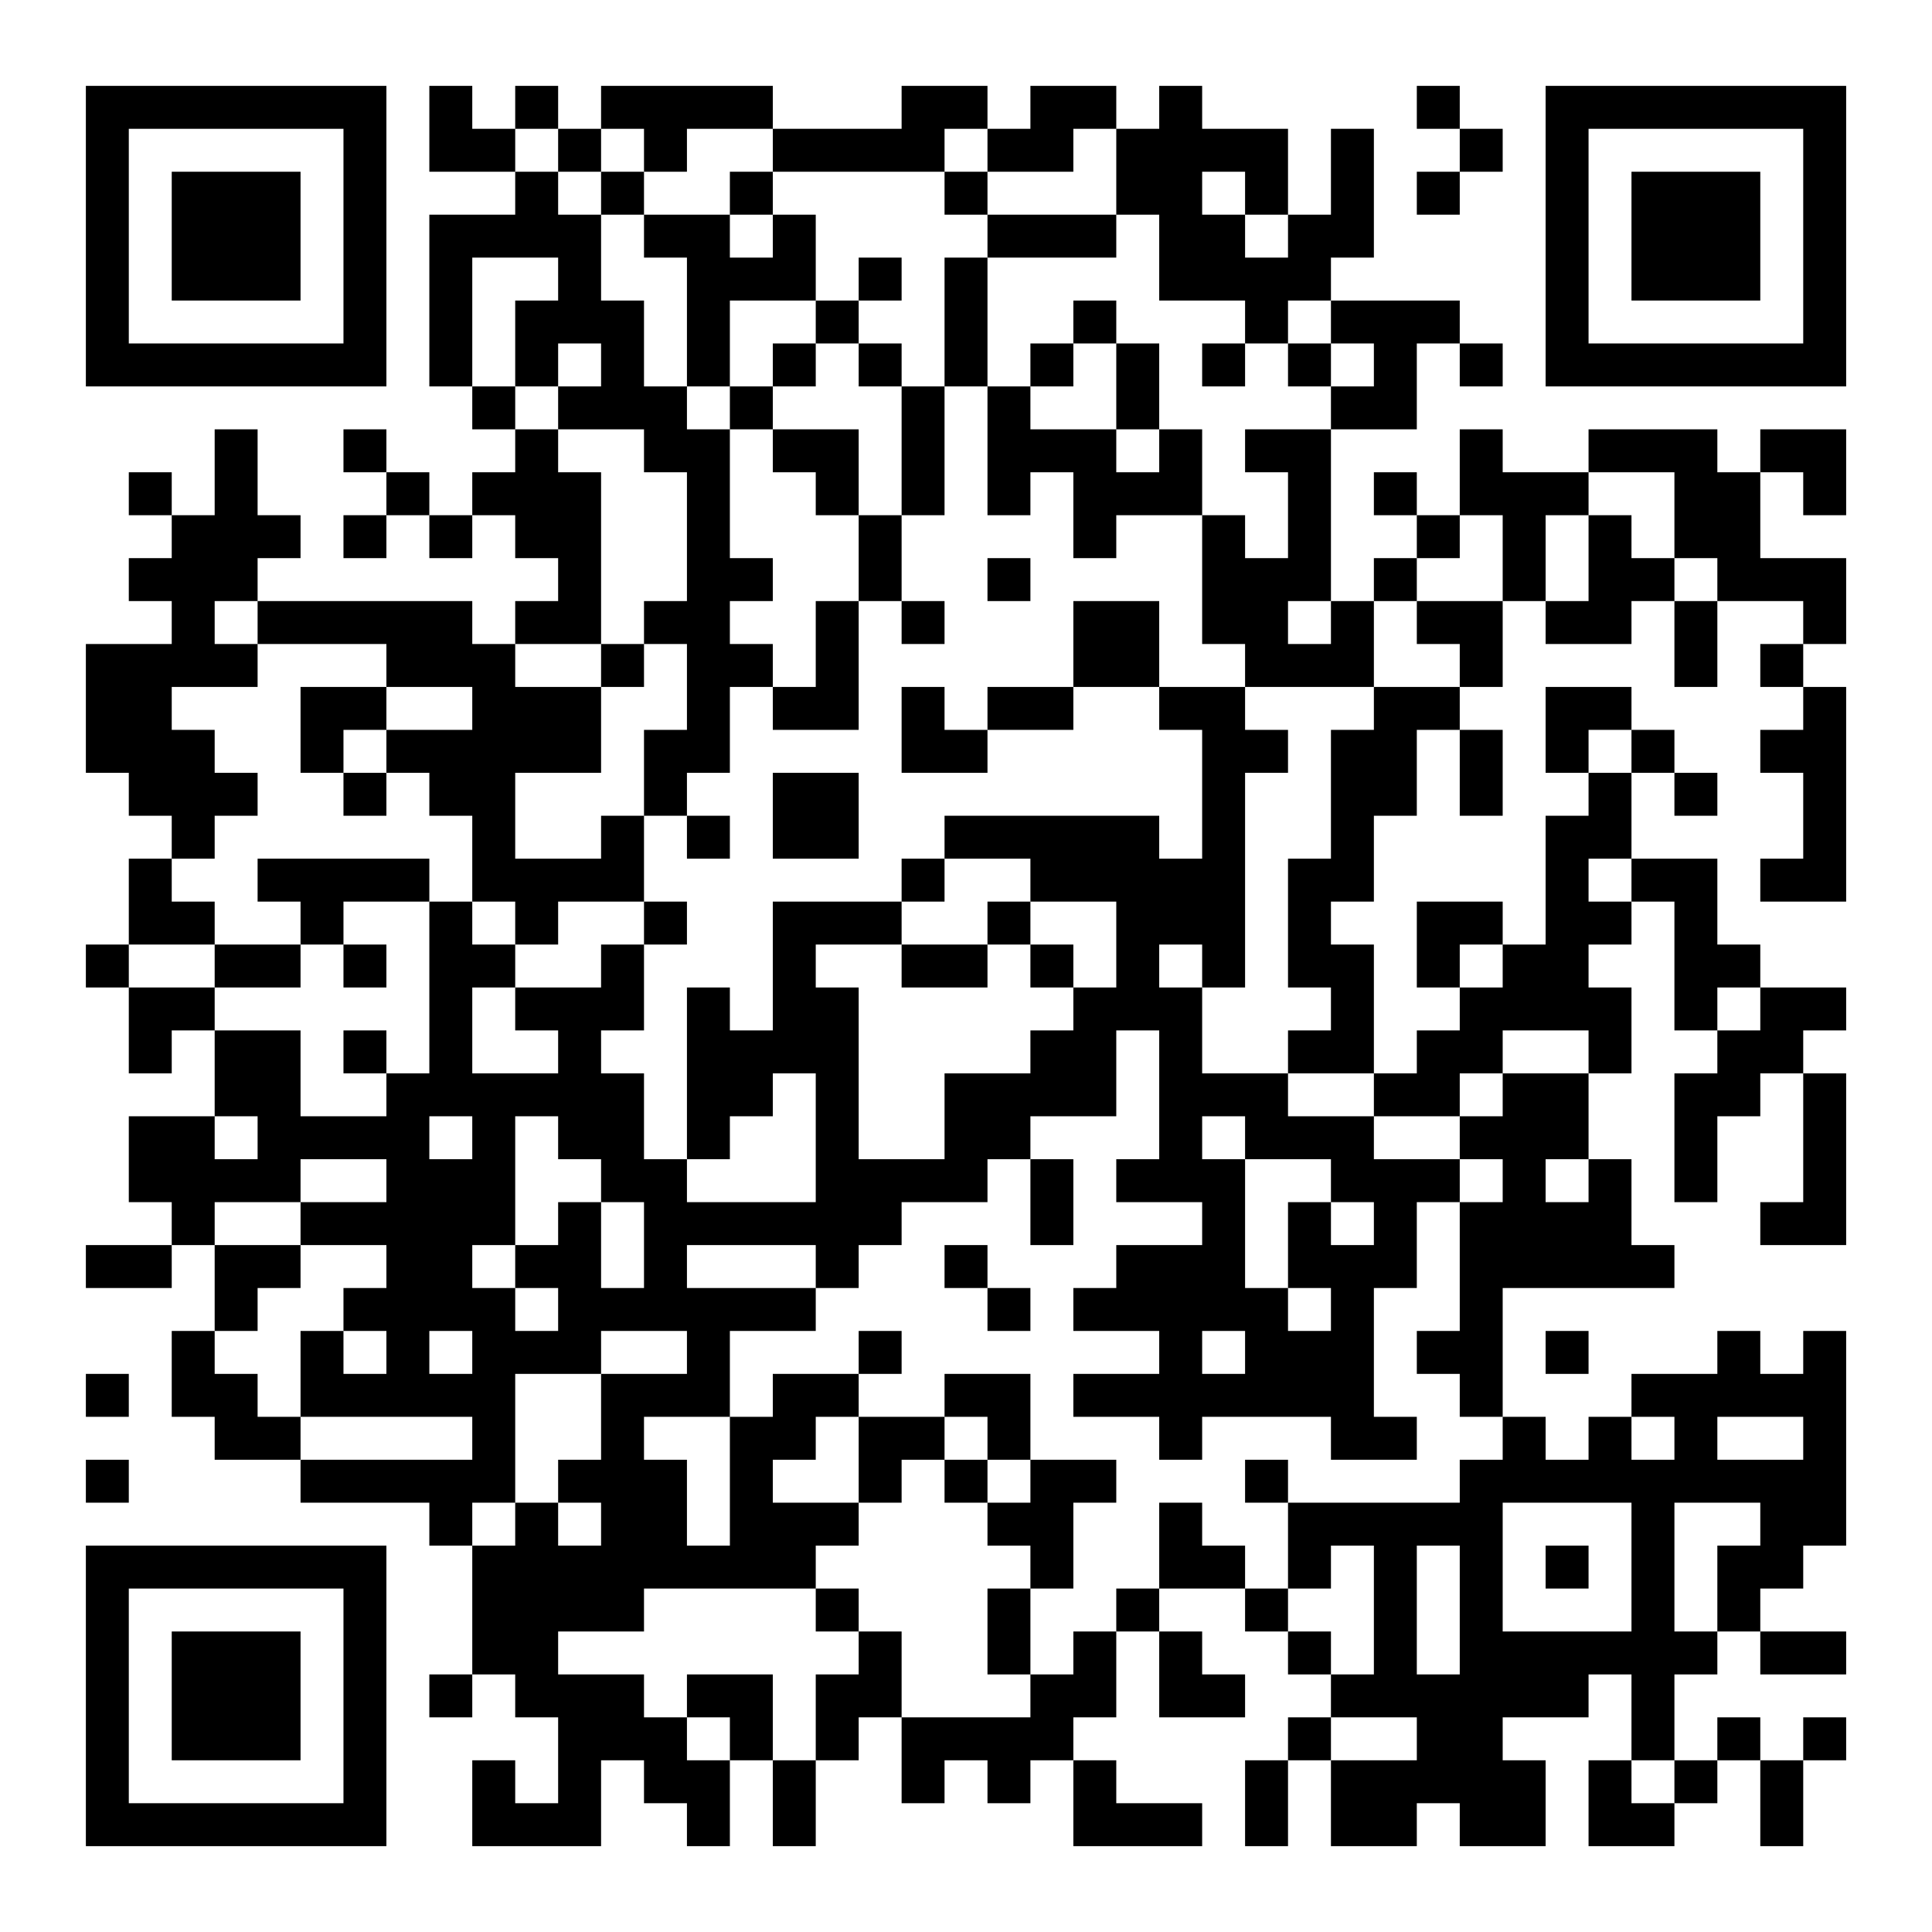 <?xml version="1.0" encoding="UTF-8"?>
<svg xmlns="http://www.w3.org/2000/svg" version="1.1" width="400" height="400" viewBox="0 0 400 400"><rect x="0" y="0" width="400" height="400" fill="#ffffff"/><g transform="scale(8.889)"><g transform="translate(2,2)"><path fill-rule="evenodd" d="M8 0L8 2L10 2L10 3L8 3L8 7L9 7L9 8L10 8L10 9L9 9L9 10L8 10L8 9L7 9L7 8L6 8L6 9L7 9L7 10L6 10L6 11L7 11L7 10L8 10L8 11L9 11L9 10L10 10L10 11L11 11L11 12L10 12L10 13L9 13L9 12L4 12L4 11L5 11L5 10L4 10L4 8L3 8L3 10L2 10L2 9L1 9L1 10L2 10L2 11L1 11L1 12L2 12L2 13L0 13L0 16L1 16L1 17L2 17L2 18L1 18L1 20L0 20L0 21L1 21L1 23L2 23L2 22L3 22L3 24L1 24L1 26L2 26L2 27L0 27L0 28L2 28L2 27L3 27L3 29L2 29L2 31L3 31L3 32L5 32L5 33L8 33L8 34L9 34L9 37L8 37L8 38L9 38L9 37L10 37L10 38L11 38L11 40L10 40L10 39L9 39L9 41L12 41L12 39L13 39L13 40L14 40L14 41L15 41L15 39L16 39L16 41L17 41L17 39L18 39L18 38L19 38L19 40L20 40L20 39L21 39L21 40L22 40L22 39L23 39L23 41L26 41L26 40L24 40L24 39L23 39L23 38L24 38L24 36L25 36L25 38L27 38L27 37L26 37L26 36L25 36L25 35L27 35L27 36L28 36L28 37L29 37L29 38L28 38L28 39L27 39L27 41L28 41L28 39L29 39L29 41L31 41L31 40L32 40L32 41L34 41L34 39L33 39L33 38L35 38L35 37L36 37L36 39L35 39L35 41L37 41L37 40L38 40L38 39L39 39L39 41L40 41L40 39L41 39L41 38L40 38L40 39L39 39L39 38L38 38L38 39L37 39L37 37L38 37L38 36L39 36L39 37L41 37L41 36L39 36L39 35L40 35L40 34L41 34L41 29L40 29L40 30L39 30L39 29L38 29L38 30L36 30L36 31L35 31L35 32L34 32L34 31L33 31L33 28L37 28L37 27L36 27L36 25L35 25L35 23L36 23L36 21L35 21L35 20L36 20L36 19L37 19L37 22L38 22L38 23L37 23L37 26L38 26L38 24L39 24L39 23L40 23L40 26L39 26L39 27L41 27L41 23L40 23L40 22L41 22L41 21L39 21L39 20L38 20L38 18L36 18L36 16L37 16L37 17L38 17L38 16L37 16L37 15L36 15L36 14L34 14L34 16L35 16L35 17L34 17L34 20L33 20L33 19L31 19L31 21L32 21L32 22L31 22L31 23L30 23L30 20L29 20L29 19L30 19L30 17L31 17L31 15L32 15L32 17L33 17L33 15L32 15L32 14L33 14L33 12L34 12L34 13L36 13L36 12L37 12L37 14L38 14L38 12L40 12L40 13L39 13L39 14L40 14L40 15L39 15L39 16L40 16L40 18L39 18L39 19L41 19L41 14L40 14L40 13L41 13L41 11L39 11L39 9L40 9L40 10L41 10L41 8L39 8L39 9L38 9L38 8L35 8L35 9L33 9L33 8L32 8L32 10L31 10L31 9L30 9L30 10L31 10L31 11L30 11L30 12L29 12L29 8L31 8L31 6L32 6L32 7L33 7L33 6L32 6L32 5L29 5L29 4L30 4L30 1L29 1L29 3L28 3L28 1L26 1L26 0L25 0L25 1L24 1L24 0L22 0L22 1L21 1L21 0L19 0L19 1L16 1L16 0L12 0L12 1L11 1L11 0L10 0L10 1L9 1L9 0ZM31 0L31 1L32 1L32 2L31 2L31 3L32 3L32 2L33 2L33 1L32 1L32 0ZM10 1L10 2L11 2L11 3L12 3L12 5L13 5L13 7L14 7L14 8L15 8L15 11L16 11L16 12L15 12L15 13L16 13L16 14L15 14L15 16L14 16L14 17L13 17L13 15L14 15L14 13L13 13L13 12L14 12L14 9L13 9L13 8L11 8L11 7L12 7L12 6L11 6L11 7L10 7L10 5L11 5L11 4L9 4L9 7L10 7L10 8L11 8L11 9L12 9L12 13L10 13L10 14L12 14L12 16L10 16L10 18L12 18L12 17L13 17L13 19L11 19L11 20L10 20L10 19L9 19L9 17L8 17L8 16L7 16L7 15L9 15L9 14L7 14L7 13L4 13L4 12L3 12L3 13L4 13L4 14L2 14L2 15L3 15L3 16L4 16L4 17L3 17L3 18L2 18L2 19L3 19L3 20L1 20L1 21L3 21L3 22L5 22L5 24L7 24L7 23L8 23L8 19L9 19L9 20L10 20L10 21L9 21L9 23L11 23L11 22L10 22L10 21L12 21L12 20L13 20L13 22L12 22L12 23L13 23L13 25L14 25L14 26L17 26L17 23L16 23L16 24L15 24L15 25L14 25L14 21L15 21L15 22L16 22L16 19L19 19L19 20L17 20L17 21L18 21L18 25L20 25L20 23L22 23L22 22L23 22L23 21L24 21L24 19L22 19L22 18L20 18L20 17L25 17L25 18L26 18L26 15L25 15L25 14L27 14L27 15L28 15L28 16L27 16L27 21L26 21L26 20L25 20L25 21L26 21L26 23L28 23L28 24L30 24L30 25L32 25L32 26L31 26L31 28L30 28L30 31L31 31L31 32L29 32L29 31L26 31L26 32L25 32L25 31L23 31L23 30L25 30L25 29L23 29L23 28L24 28L24 27L26 27L26 26L24 26L24 25L25 25L25 22L24 22L24 24L22 24L22 25L21 25L21 26L19 26L19 27L18 27L18 28L17 28L17 27L14 27L14 28L17 28L17 29L15 29L15 31L13 31L13 32L14 32L14 34L15 34L15 31L16 31L16 30L18 30L18 31L17 31L17 32L16 32L16 33L18 33L18 34L17 34L17 35L13 35L13 36L11 36L11 37L13 37L13 38L14 38L14 39L15 39L15 38L14 38L14 37L16 37L16 39L17 39L17 37L18 37L18 36L19 36L19 38L22 38L22 37L23 37L23 36L24 36L24 35L25 35L25 33L26 33L26 34L27 34L27 35L28 35L28 36L29 36L29 37L30 37L30 34L29 34L29 35L28 35L28 33L32 33L32 32L33 32L33 31L32 31L32 30L31 30L31 29L32 29L32 26L33 26L33 25L32 25L32 24L33 24L33 23L35 23L35 22L33 22L33 23L32 23L32 24L30 24L30 23L28 23L28 22L29 22L29 21L28 21L28 18L29 18L29 15L30 15L30 14L32 14L32 13L31 13L31 12L33 12L33 10L32 10L32 11L31 11L31 12L30 12L30 14L27 14L27 13L26 13L26 10L27 10L27 11L28 11L28 9L27 9L27 8L29 8L29 7L30 7L30 6L29 6L29 5L28 5L28 6L27 6L27 5L25 5L25 3L24 3L24 1L23 1L23 2L21 2L21 1L20 1L20 2L16 2L16 1L14 1L14 2L13 2L13 1L12 1L12 2L11 2L11 1ZM12 2L12 3L13 3L13 4L14 4L14 7L15 7L15 8L16 8L16 9L17 9L17 10L18 10L18 12L17 12L17 14L16 14L16 15L18 15L18 12L19 12L19 13L20 13L20 12L19 12L19 10L20 10L20 7L21 7L21 10L22 10L22 9L23 9L23 11L24 11L24 10L26 10L26 8L25 8L25 6L24 6L24 5L23 5L23 6L22 6L22 7L21 7L21 4L24 4L24 3L21 3L21 2L20 2L20 3L21 3L21 4L20 4L20 7L19 7L19 6L18 6L18 5L19 5L19 4L18 4L18 5L17 5L17 3L16 3L16 2L15 2L15 3L13 3L13 2ZM26 2L26 3L27 3L27 4L28 4L28 3L27 3L27 2ZM15 3L15 4L16 4L16 3ZM15 5L15 7L16 7L16 8L18 8L18 10L19 10L19 7L18 7L18 6L17 6L17 5ZM16 6L16 7L17 7L17 6ZM23 6L23 7L22 7L22 8L24 8L24 9L25 9L25 8L24 8L24 6ZM26 6L26 7L27 7L27 6ZM28 6L28 7L29 7L29 6ZM35 9L35 10L34 10L34 12L35 12L35 10L36 10L36 11L37 11L37 12L38 12L38 11L37 11L37 9ZM21 11L21 12L22 12L22 11ZM23 12L23 14L21 14L21 15L20 15L20 14L19 14L19 16L21 16L21 15L23 15L23 14L25 14L25 12ZM28 12L28 13L29 13L29 12ZM12 13L12 14L13 14L13 13ZM5 14L5 16L6 16L6 17L7 17L7 16L6 16L6 15L7 15L7 14ZM35 15L35 16L36 16L36 15ZM16 16L16 18L18 18L18 16ZM14 17L14 18L15 18L15 17ZM4 18L4 19L5 19L5 20L3 20L3 21L5 21L5 20L6 20L6 21L7 21L7 20L6 20L6 19L8 19L8 18ZM19 18L19 19L20 19L20 18ZM35 18L35 19L36 19L36 18ZM13 19L13 20L14 20L14 19ZM21 19L21 20L19 20L19 21L21 21L21 20L22 20L22 21L23 21L23 20L22 20L22 19ZM32 20L32 21L33 21L33 20ZM38 21L38 22L39 22L39 21ZM6 22L6 23L7 23L7 22ZM3 24L3 25L4 25L4 24ZM8 24L8 25L9 25L9 24ZM10 24L10 27L9 27L9 28L10 28L10 29L11 29L11 28L10 28L10 27L11 27L11 26L12 26L12 28L13 28L13 26L12 26L12 25L11 25L11 24ZM26 24L26 25L27 25L27 28L28 28L28 29L29 29L29 28L28 28L28 26L29 26L29 27L30 27L30 26L29 26L29 25L27 25L27 24ZM5 25L5 26L3 26L3 27L5 27L5 28L4 28L4 29L3 29L3 30L4 30L4 31L5 31L5 32L9 32L9 31L5 31L5 29L6 29L6 30L7 30L7 29L6 29L6 28L7 28L7 27L5 27L5 26L7 26L7 25ZM22 25L22 27L23 27L23 25ZM34 25L34 26L35 26L35 25ZM20 27L20 28L21 28L21 29L22 29L22 28L21 28L21 27ZM8 29L8 30L9 30L9 29ZM12 29L12 30L10 30L10 33L9 33L9 34L10 34L10 33L11 33L11 34L12 34L12 33L11 33L11 32L12 32L12 30L14 30L14 29ZM18 29L18 30L19 30L19 29ZM26 29L26 30L27 30L27 29ZM34 29L34 30L35 30L35 29ZM0 30L0 31L1 31L1 30ZM20 30L20 31L18 31L18 33L19 33L19 32L20 32L20 33L21 33L21 34L22 34L22 35L21 35L21 37L22 37L22 35L23 35L23 33L24 33L24 32L22 32L22 30ZM20 31L20 32L21 32L21 33L22 33L22 32L21 32L21 31ZM36 31L36 32L37 32L37 31ZM38 31L38 32L40 32L40 31ZM0 32L0 33L1 33L1 32ZM27 32L27 33L28 33L28 32ZM33 33L33 36L36 36L36 33ZM37 33L37 36L38 36L38 34L39 34L39 33ZM31 34L31 37L32 37L32 34ZM34 34L34 35L35 35L35 34ZM17 35L17 36L18 36L18 35ZM29 38L29 39L31 39L31 38ZM36 39L36 40L37 40L37 39ZM0 0L0 7L7 7L7 0ZM1 1L1 6L6 6L6 1ZM2 2L2 5L5 5L5 2ZM34 0L34 7L41 7L41 0ZM35 1L35 6L40 6L40 1ZM36 2L36 5L39 5L39 2ZM0 34L0 41L7 41L7 34ZM1 35L1 40L6 40L6 35ZM2 36L2 39L5 39L5 36Z" fill="#000000"/></g></g></svg>
